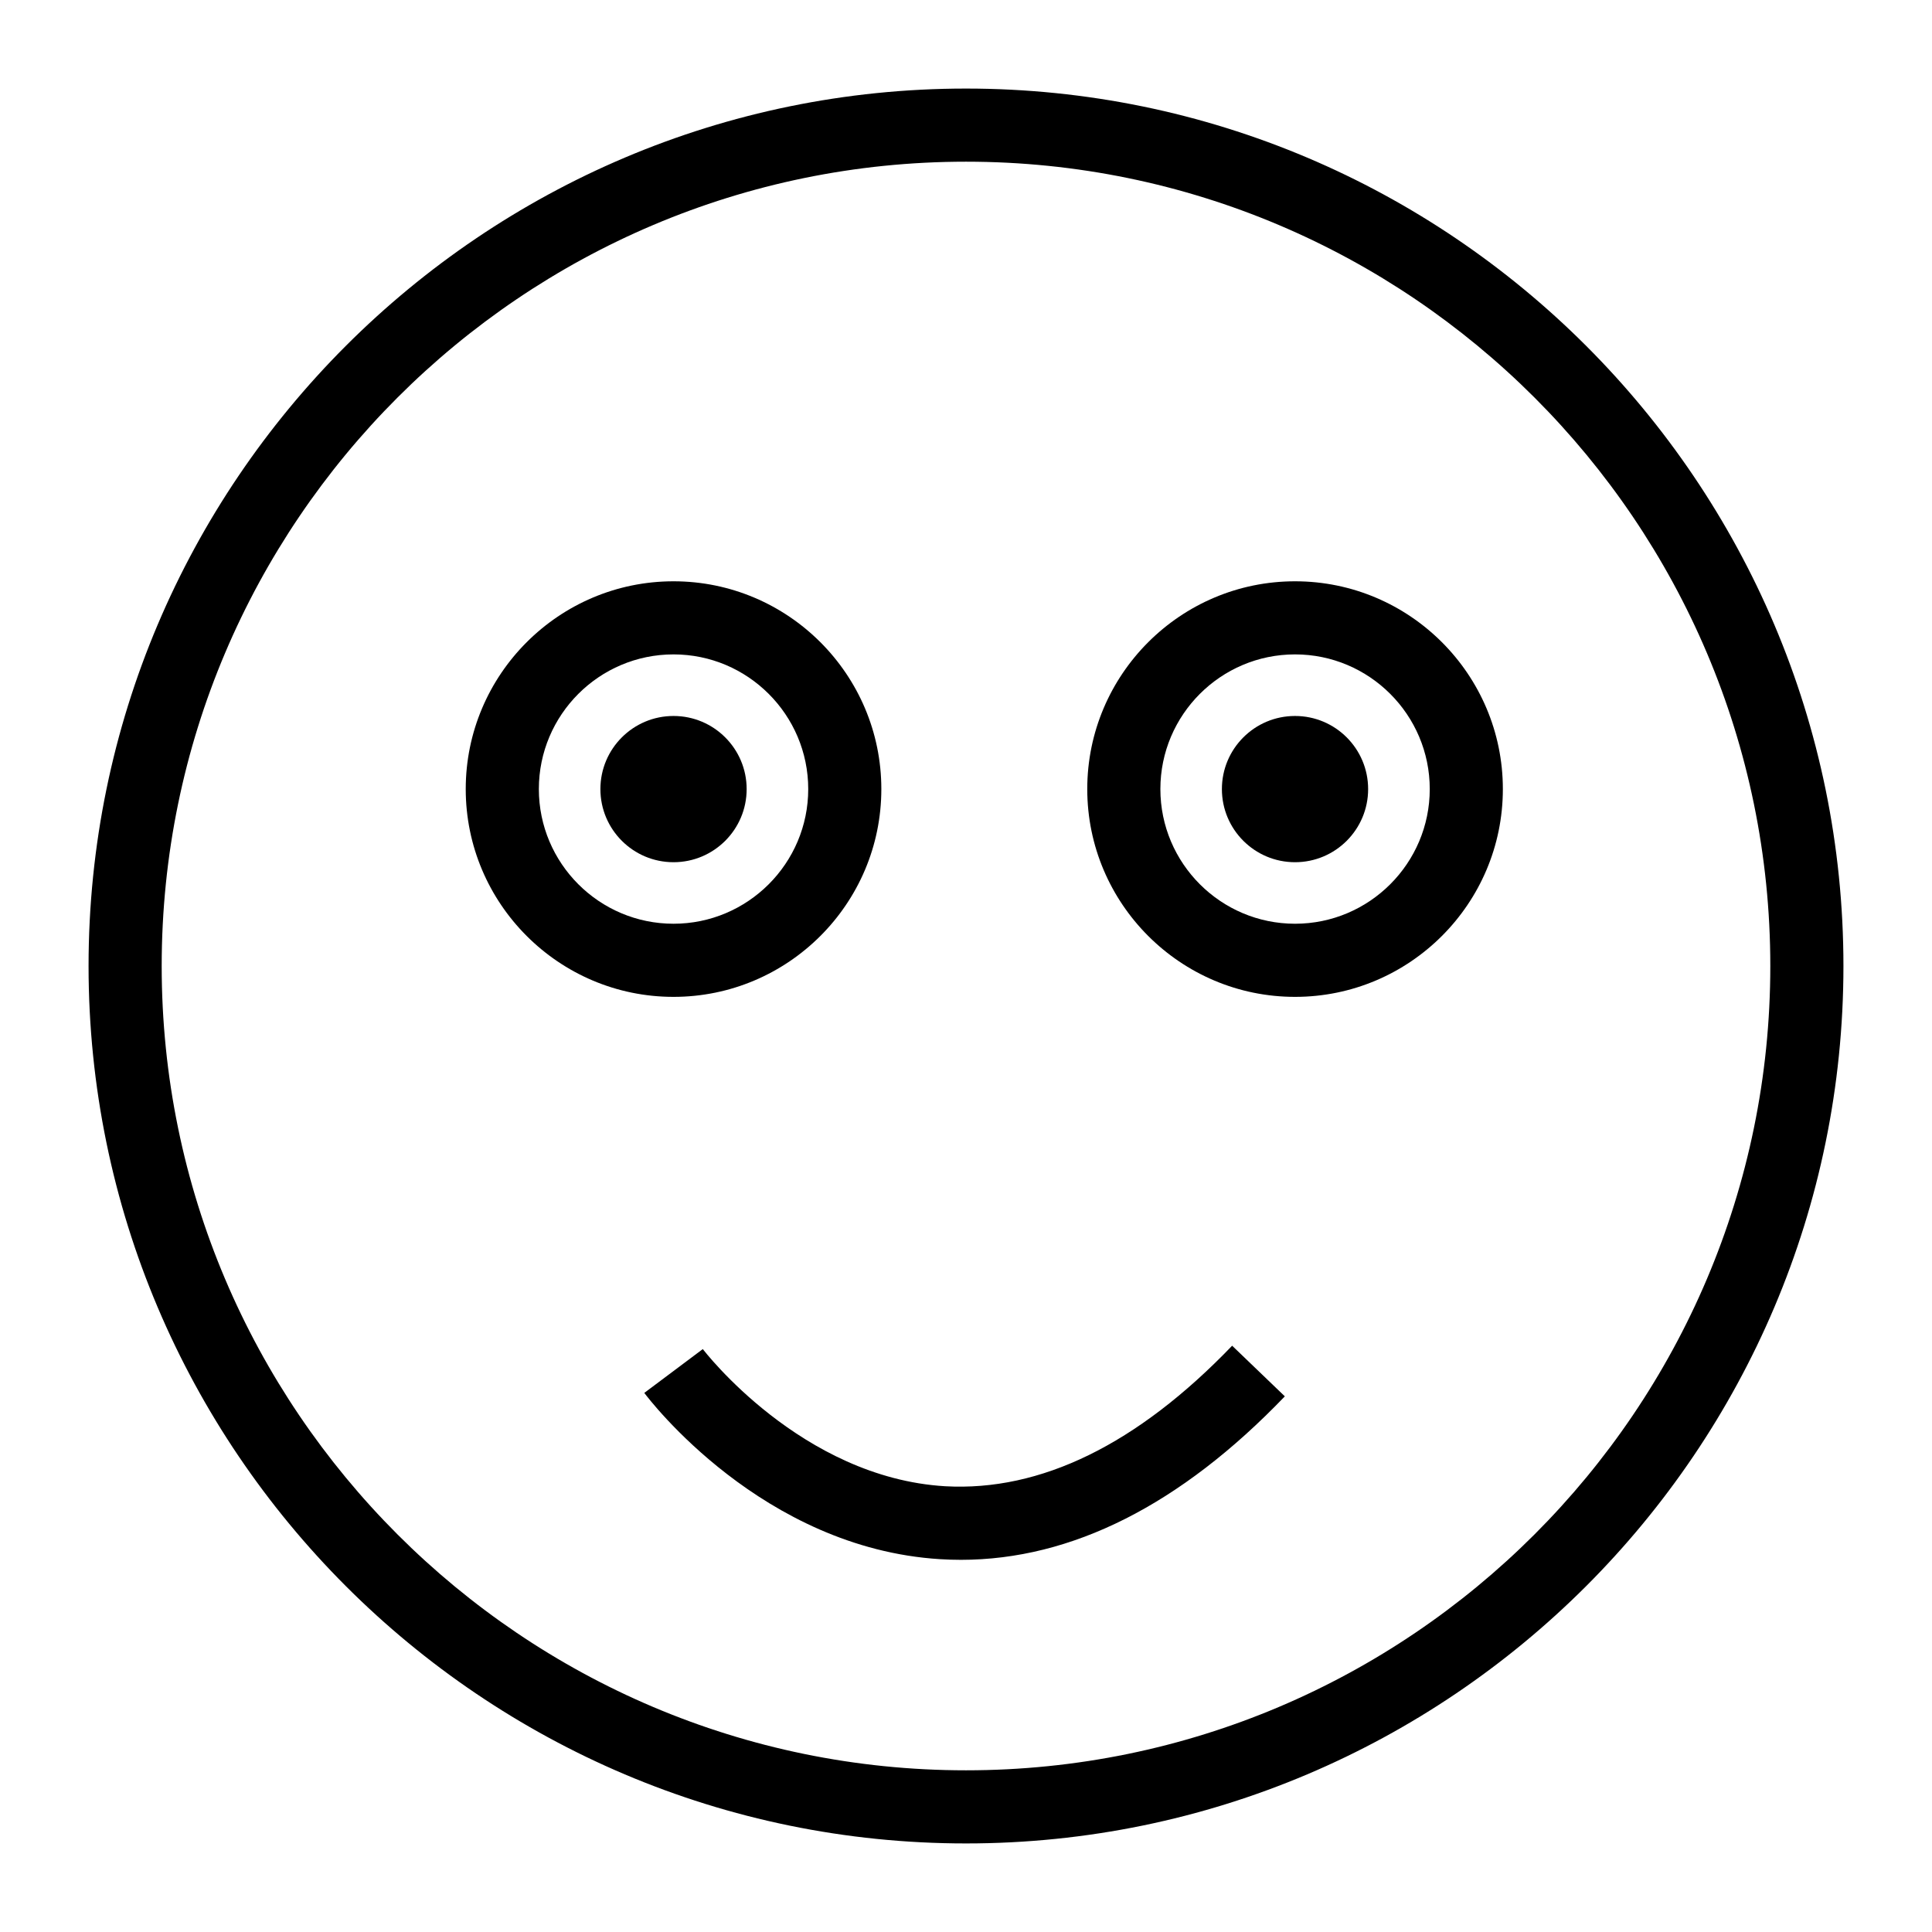 <?xml version="1.0" encoding="UTF-8"?>
<!-- Uploaded to: SVG Repo, www.svgrepo.com, Generator: SVG Repo Mixer Tools -->
<svg fill="#000000" width="800px" height="800px" version="1.1" viewBox="144 144 512 512" xmlns="http://www.w3.org/2000/svg">
 <g>
  <path d="m400 632.53c-128.21 0-232.53-104.32-232.53-232.53 0-128.21 104.31-232.53 232.53-232.53s232.53 104.31 232.53 232.53c0 128.21-104.32 232.53-232.53 232.53zm0-445.68c-117.53 0-213.15 95.621-213.15 213.15s95.617 213.15 213.15 213.15 213.15-95.617 213.15-213.15c0.004-117.53-95.613-213.15-213.14-213.15z"/>
  <path d="m322.49 408.18c-30.363 0-55.066-24.703-55.066-55.066 0-30.363 24.707-55.066 55.066-55.066 30.371 0 55.074 24.703 55.074 55.066 0.004 30.363-24.703 55.066-55.074 55.066zm0-90.758c-19.68 0-35.688 16.008-35.688 35.688 0 19.684 16.008 35.691 35.688 35.691 19.68 0 35.699-16.008 35.699-35.688 0-19.68-16.02-35.691-35.699-35.691z"/>
  <path d="m487.2 408.18c-30.363 0-55.066-24.703-55.066-55.066 0-30.363 24.707-55.066 55.066-55.066 30.371 0 55.074 24.703 55.074 55.066 0.004 30.363-24.703 55.066-55.074 55.066zm0-90.758c-19.68 0-35.688 16.008-35.688 35.688 0 19.684 16.008 35.691 35.688 35.691 19.68 0 35.699-16.008 35.699-35.688 0-19.68-16.02-35.691-35.699-35.691z"/>
  <path d="m341.87 353.12c0 10.699-8.676 19.375-19.379 19.375-10.703 0-19.379-8.676-19.379-19.375 0-10.703 8.676-19.379 19.379-19.379 10.703 0 19.379 8.676 19.379 19.379"/>
  <path d="m506.57 353.12c0 10.699-8.672 19.375-19.375 19.375s-19.379-8.676-19.379-19.375c0-10.703 8.676-19.379 19.379-19.379s19.375 8.676 19.375 19.379"/>
  <path d="m398.64 557.37c-1.836 0-3.68-0.059-5.516-0.172-47.129-2.922-77.129-42.387-78.379-44.062l15.508-11.617c0.254 0.34 26.113 34.07 64.215 36.352 25.309 1.418 50.867-11.023 76.062-37.242l13.965 13.418c-27.629 28.773-56.488 43.324-85.855 43.324z"/>
 </g>
</svg>